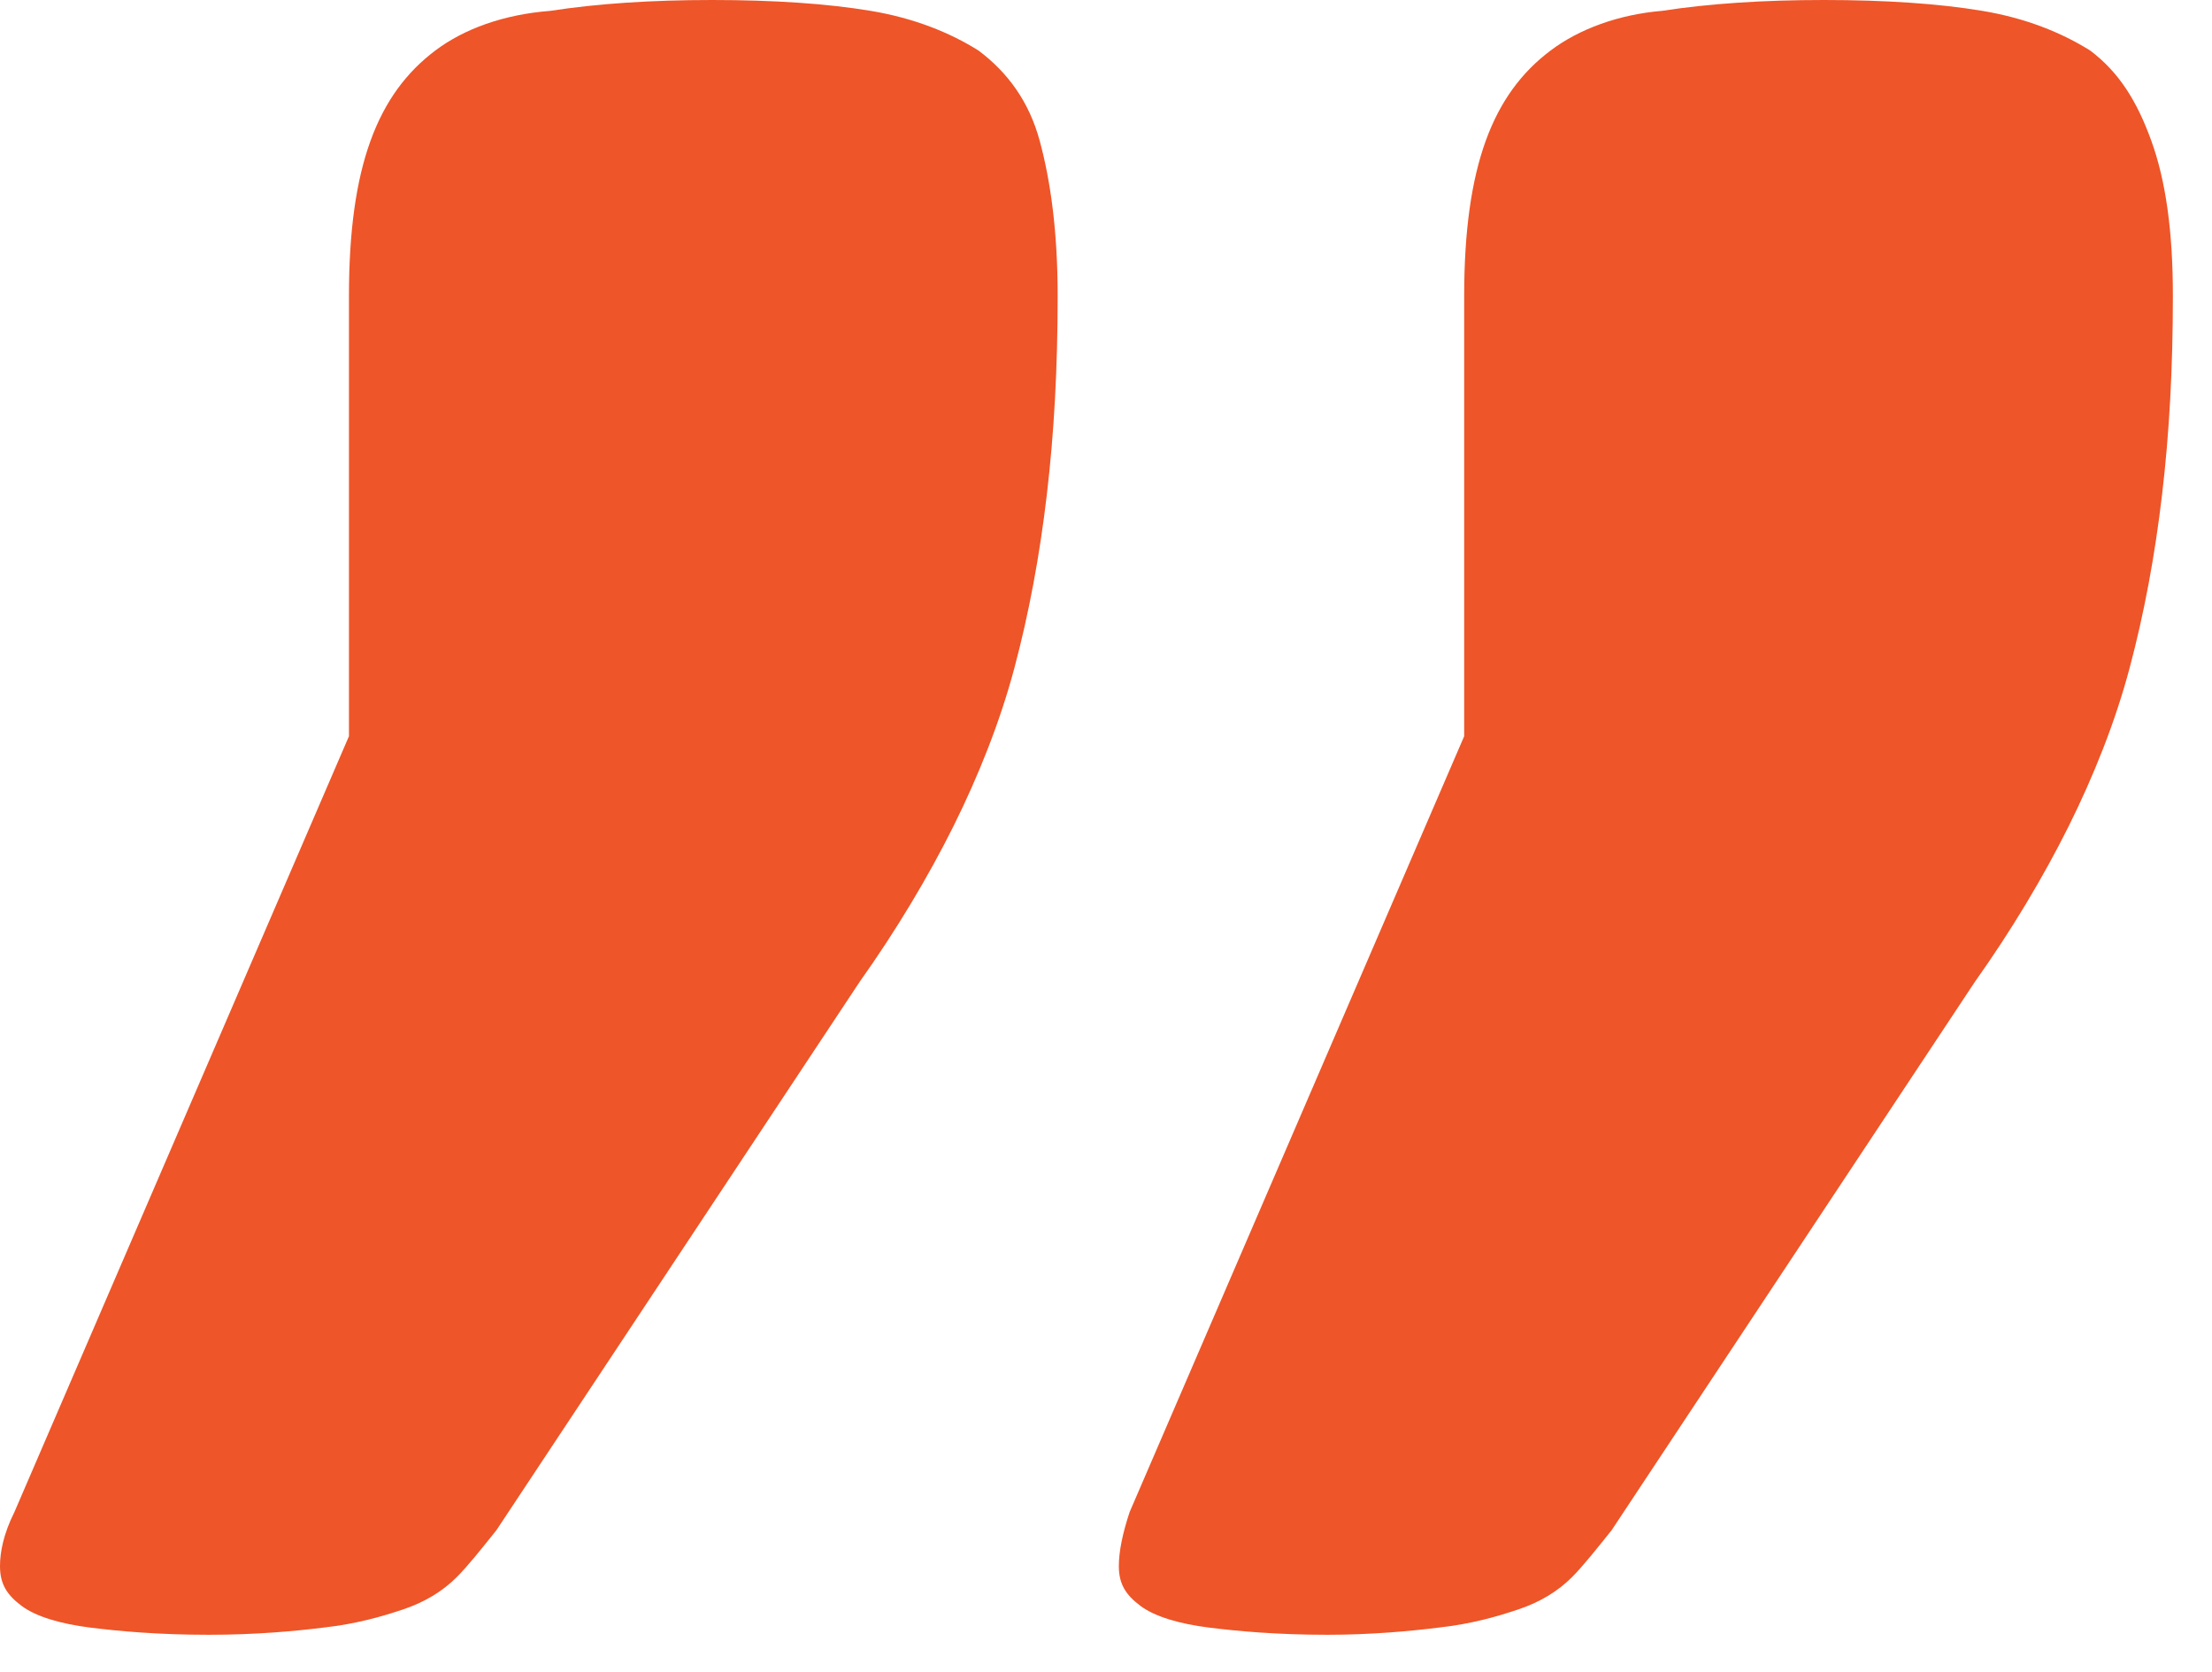 <svg width="41" height="31" viewBox="0 0 41 31" fill="none" xmlns="http://www.w3.org/2000/svg">
<path d="M27.139 13.648V5.486C27.139 4.282 27.273 3.345 27.539 2.609C27.806 1.873 28.206 1.338 28.74 0.937C29.273 0.535 30.006 0.268 30.807 0.201C31.674 0.067 32.674 0 33.807 0C34.941 0 35.941 0.067 36.741 0.201C37.541 0.334 38.208 0.602 38.742 0.937C39.275 1.338 39.609 1.873 39.875 2.609C40.142 3.345 40.275 4.282 40.275 5.486C40.275 6.824 40.209 8.028 40.075 9.165C39.942 10.303 39.742 11.373 39.475 12.376C39.209 13.38 38.808 14.383 38.342 15.32C37.875 16.257 37.275 17.26 36.608 18.197L29.873 28.366C29.606 28.7 29.34 29.035 29.14 29.235C28.873 29.503 28.54 29.703 28.139 29.837C27.739 29.971 27.273 30.105 26.672 30.172C26.139 30.239 25.405 30.306 24.605 30.306C23.672 30.306 22.938 30.239 22.405 30.172C21.871 30.105 21.405 29.971 21.138 29.77C20.871 29.57 20.738 29.369 20.738 29.035C20.738 28.767 20.805 28.432 20.938 28.031L27.139 13.648ZM6.468 13.648V5.486C6.468 4.282 6.601 3.345 6.868 2.609C7.135 1.873 7.535 1.338 8.068 0.937C8.602 0.535 9.335 0.268 10.202 0.201C11.069 0.067 12.069 0 13.203 0C14.336 0 15.337 0.067 16.137 0.201C16.937 0.334 17.604 0.602 18.137 0.937C18.671 1.338 19.071 1.873 19.271 2.609C19.471 3.345 19.604 4.282 19.604 5.486C19.604 6.824 19.538 8.028 19.404 9.165C19.271 10.303 19.071 11.373 18.804 12.376C18.537 13.38 18.137 14.383 17.671 15.32C17.204 16.257 16.604 17.26 15.937 18.197L9.202 28.366C8.935 28.7 8.669 29.035 8.468 29.235C8.202 29.503 7.868 29.703 7.468 29.837C7.068 29.971 6.601 30.105 6.001 30.172C5.468 30.239 4.734 30.306 3.868 30.306C2.934 30.306 2.2 30.239 1.667 30.172C1.134 30.105 0.667 29.971 0.4 29.77C0.133 29.57 0 29.369 0 29.035C0 28.767 0.067 28.432 0.267 28.031L6.468 13.648Z" fill="#EE5528"/>
</svg>

